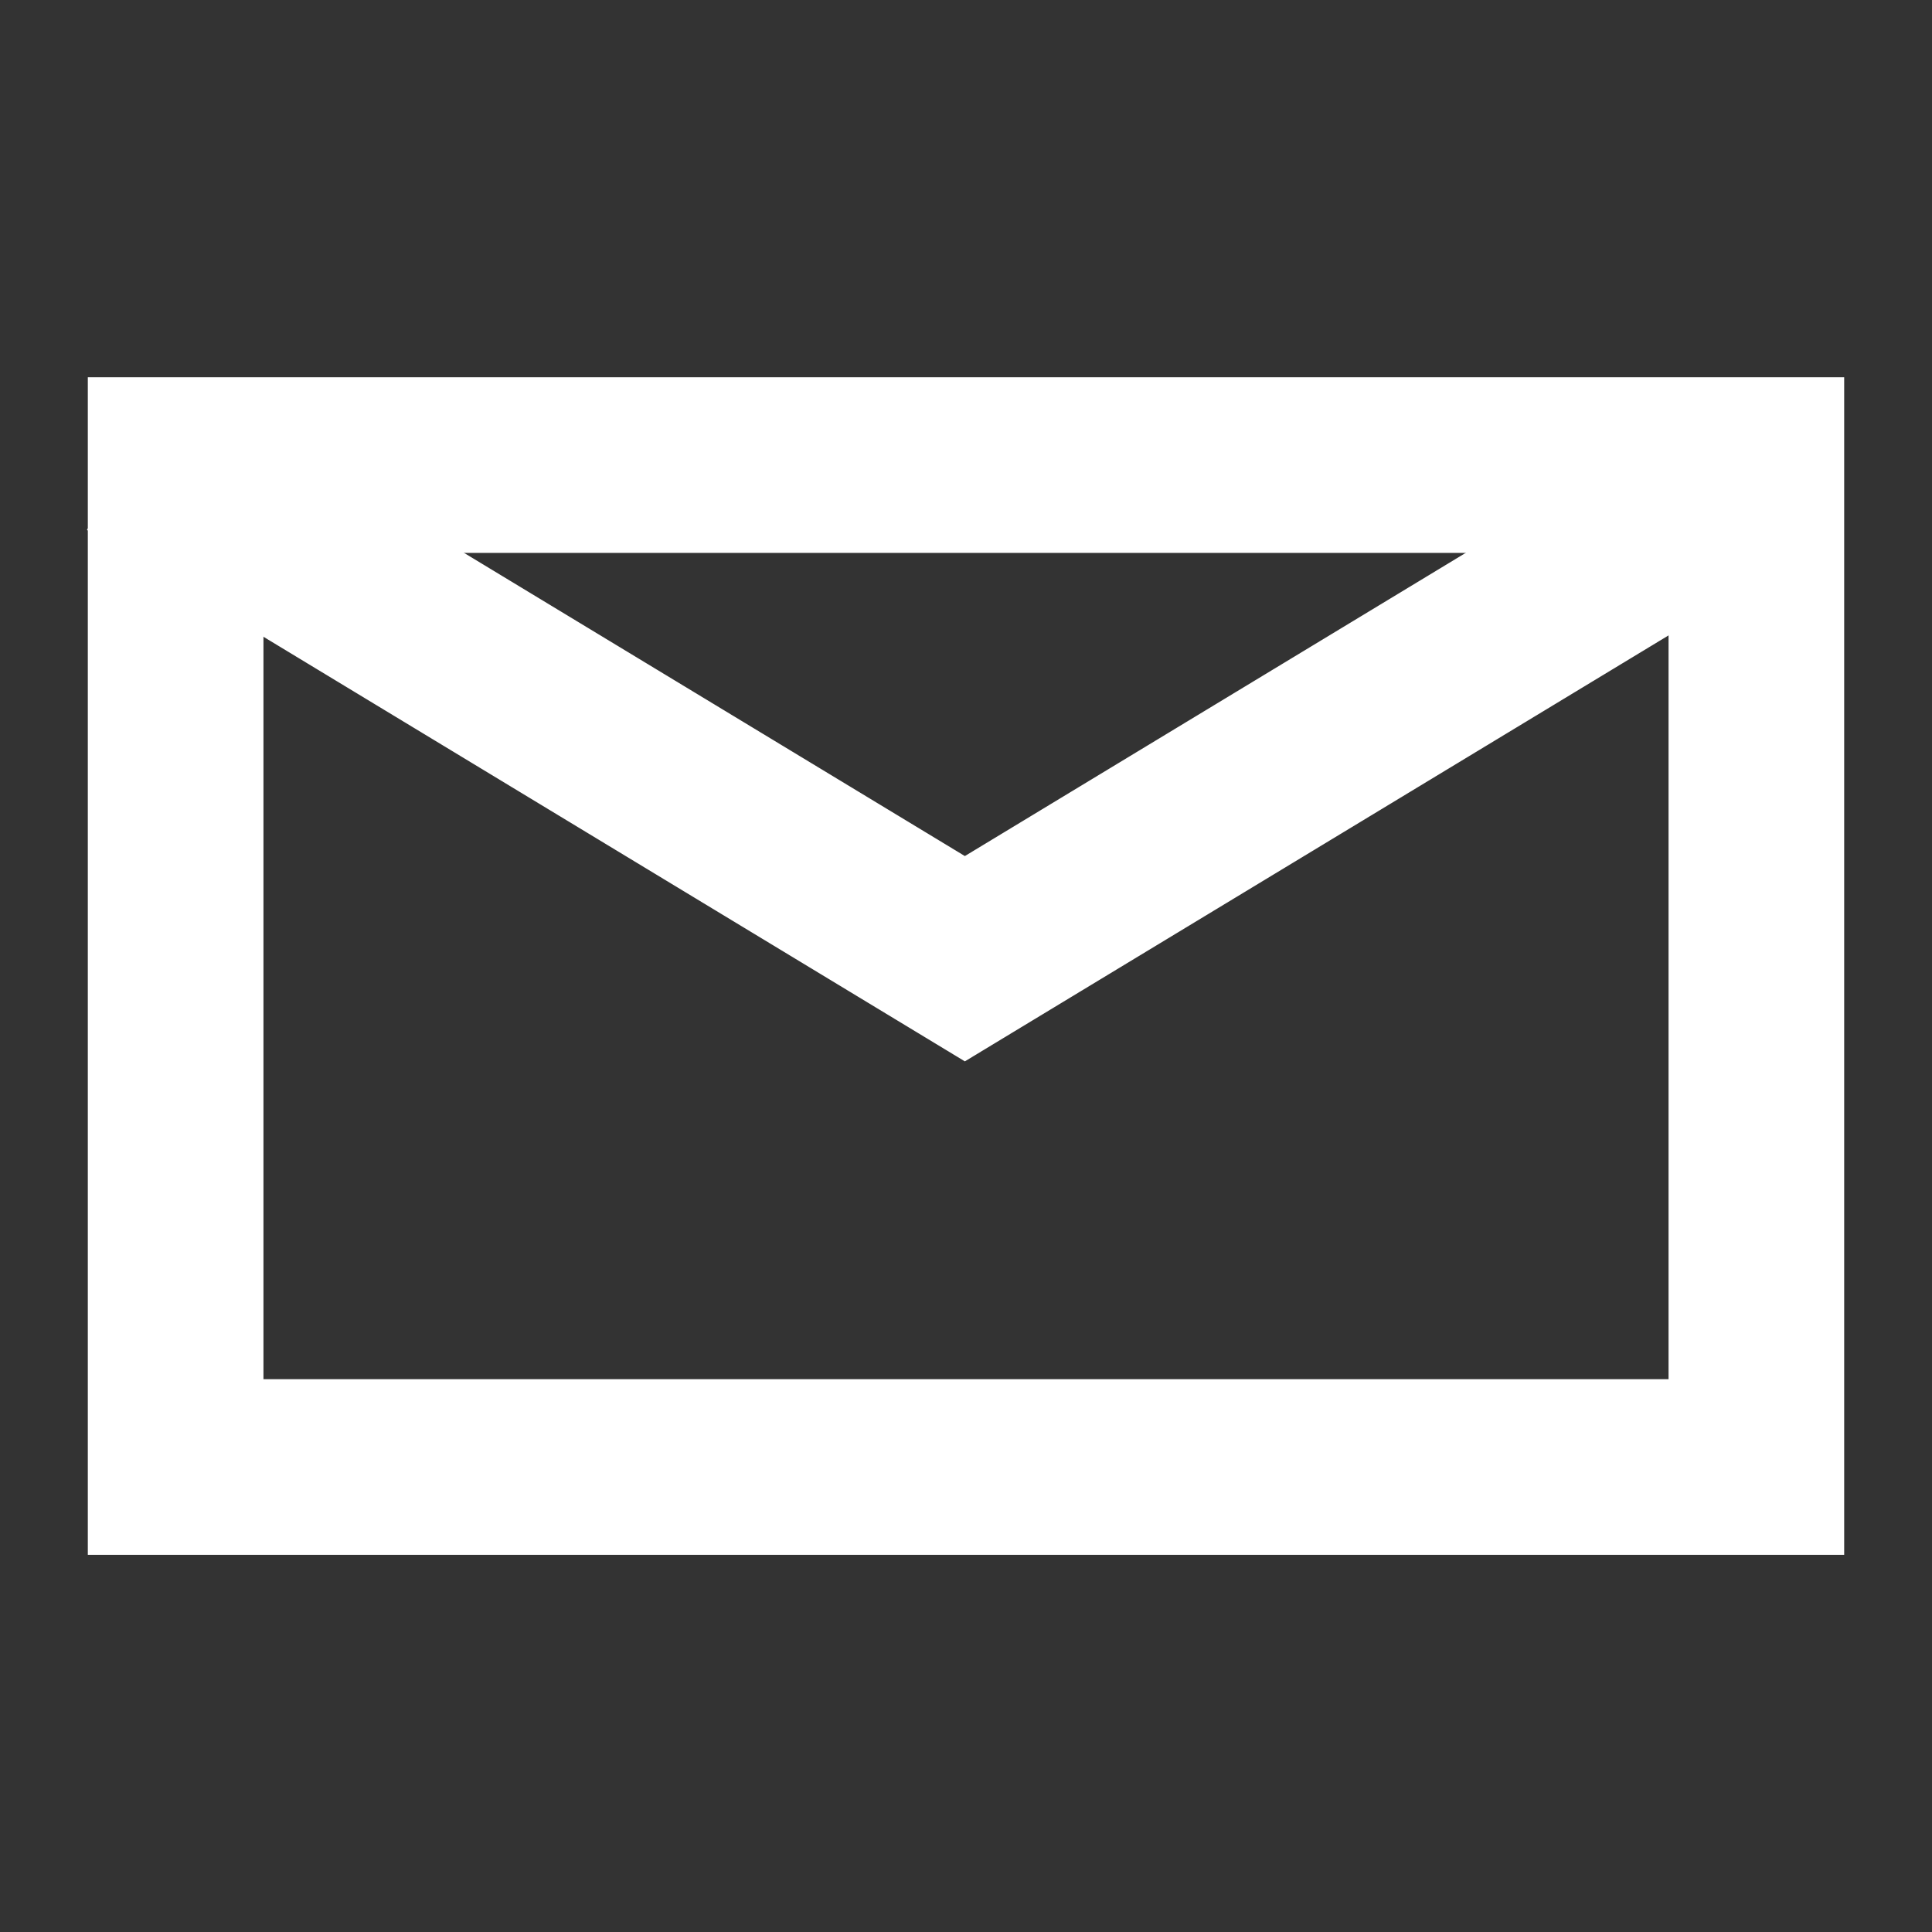 <svg width="22" height="22" viewBox="0 0 22 22" fill="none" xmlns="http://www.w3.org/2000/svg">
<rect x="0" y="0" width="22" height="22" fill="#333333" stroke="none"/>
<path d="M20.466 5.179L10.987 10.917L1.508 5.179" stroke="white" stroke-width="2"/>
<rect x="2" y="5.296" width="18" height="11.409" stroke="white" stroke-width="2"/>
</svg>
